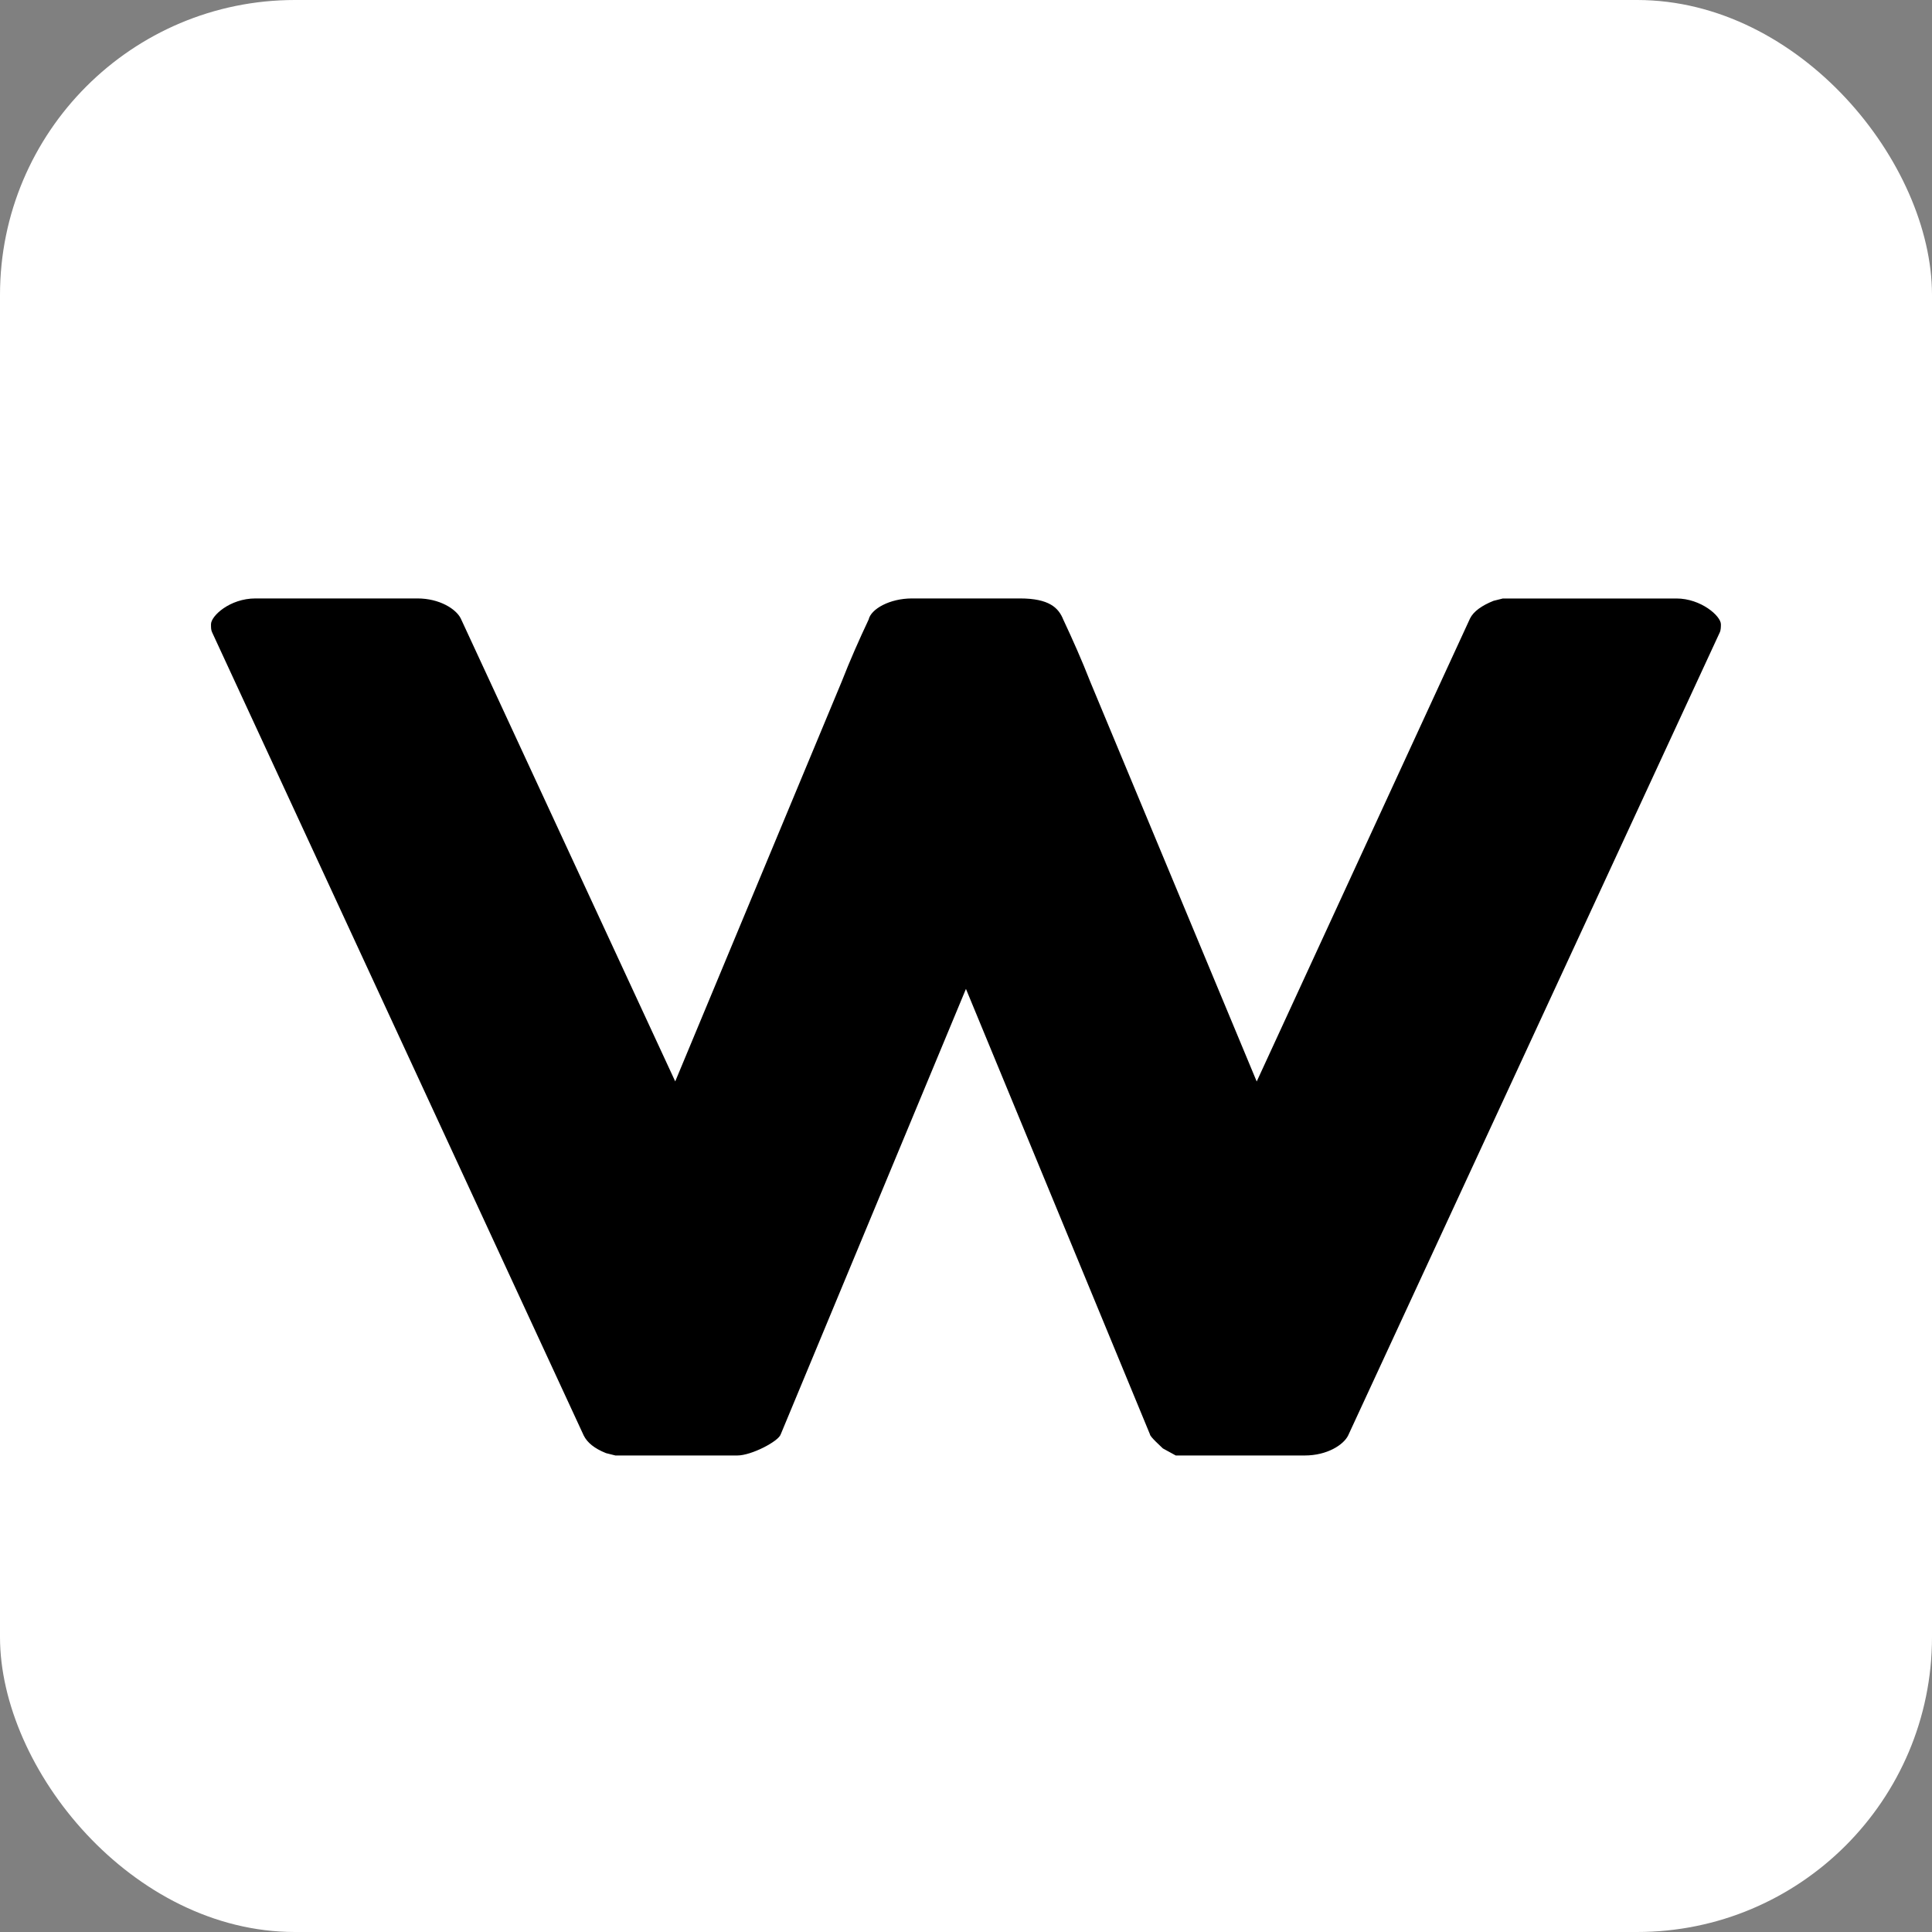 <svg viewBox="0 0 394.74 394.74" xmlns="http://www.w3.org/2000/svg" id="Camada_2"><rect x="0" y="0" width="394.74" height="394.74" fill="#808080" stroke="none"/><defs><style>.cls-1{fill:#fff;}</style></defs><g id="Camada_2-2"><rect ry="60.26" rx="60.26" height="394.74" width="394.74" class="cls-1"></rect><path d="M256.77,220.96l43.59-94.61c.72-1.44,2.4-2.63,4.79-3.59l1.91-.48h35.45c5.03,0,9.1,3.59,9.1,5.27,0,.48,0,1.2-.24,1.68l-75.93,164.08c-.96,1.92-4.31,4.07-8.86,4.07h-26.35l-2.63-1.44c-.48-.48-2.64-2.4-2.64-2.87l-37.6-91.02-37.85,91.02c-.48,1.44-5.99,4.31-8.86,4.31h-24.91l-1.92-.48c-2.4-.96-3.83-2.16-4.55-3.59L43.35,129.22c-.24-.48-.24-.96-.24-1.68,0-1.68,3.83-5.27,9.1-5.27h33.06c4.55,0,7.9,2.16,8.86,4.07l43.83,94.61,34.01-81.68c1.68-4.31,3.59-8.62,5.51-12.69.48-2.16,4.31-4.31,8.86-4.31h22.04c5.99,0,7.9,1.92,8.86,4.31,1.91,4.07,3.83,8.38,5.51,12.69l34.01,81.68Z"></path></g></svg>